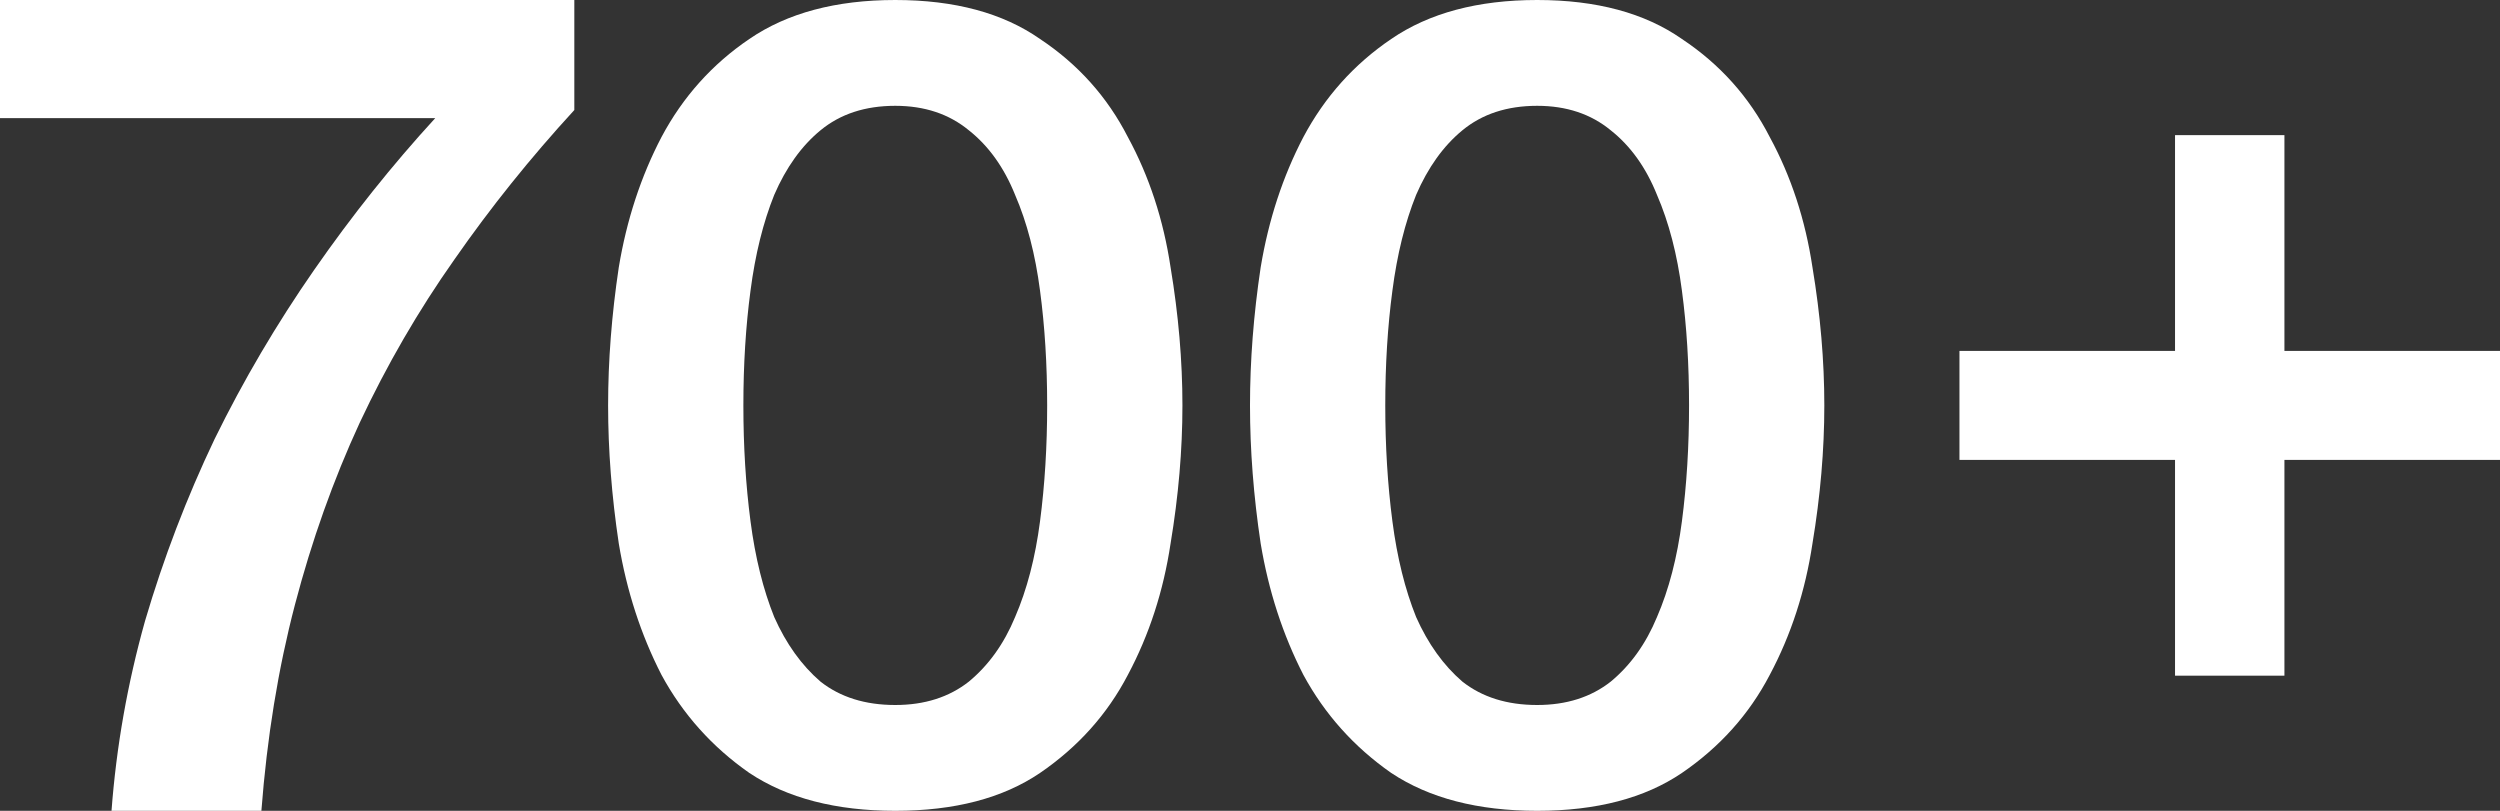 <?xml version="1.0" encoding="UTF-8"?> <svg xmlns="http://www.w3.org/2000/svg" width="74" height="24" viewBox="0 0 74 24" fill="none"><rect x="0" y="0" width="74" height="24" fill="#333333" stroke="none"/><path d="M64.381 4H67.619V10.387H74V13.613H67.619V20H64.381V13.613H58V10.387H64.381V4Z" fill="white"></path><path d="M45.5 0C47.256 0 48.685 0.385 49.785 1.154C50.909 1.901 51.776 2.868 52.384 4.055C53.017 5.22 53.438 6.505 53.649 7.912C53.883 9.319 54 10.681 54 12C54 13.319 53.883 14.681 53.649 16.088C53.438 17.494 53.017 18.791 52.384 19.978C51.776 21.143 50.909 22.11 49.785 22.879C48.685 23.626 47.256 24 45.5 24C43.744 24 42.304 23.626 41.18 22.879C40.079 22.11 39.213 21.143 38.581 19.978C37.972 18.791 37.55 17.494 37.316 16.088C37.105 14.681 37 13.319 37 12C37 10.681 37.105 9.319 37.316 7.912C37.55 6.505 37.972 5.22 38.581 4.055C39.213 2.868 40.079 1.901 41.18 1.154C42.304 0.385 43.744 0 45.5 0ZM45.5 20.868C46.366 20.868 47.092 20.637 47.678 20.176C48.263 19.692 48.72 19.055 49.047 18.264C49.399 17.451 49.645 16.506 49.785 15.429C49.926 14.352 49.996 13.209 49.996 12C49.996 10.791 49.926 9.659 49.785 8.604C49.645 7.527 49.399 6.582 49.047 5.769C48.72 4.956 48.263 4.319 47.678 3.857C47.092 3.374 46.366 3.132 45.5 3.132C44.61 3.132 43.873 3.374 43.287 3.857C42.725 4.319 42.269 4.956 41.917 5.769C41.59 6.582 41.355 7.527 41.215 8.604C41.074 9.659 41.004 10.791 41.004 12C41.004 13.209 41.074 14.352 41.215 15.429C41.355 16.506 41.59 17.451 41.917 18.264C42.269 19.055 42.725 19.692 43.287 20.176C43.873 20.637 44.61 20.868 45.5 20.868Z" fill="white"></path><path d="M26.5 0C28.256 0 29.685 0.385 30.785 1.154C31.909 1.901 32.776 2.868 33.384 4.055C34.017 5.22 34.438 6.505 34.649 7.912C34.883 9.319 35 10.681 35 12C35 13.319 34.883 14.681 34.649 16.088C34.438 17.494 34.017 18.791 33.384 19.978C32.776 21.143 31.909 22.11 30.785 22.879C29.685 23.626 28.256 24 26.5 24C24.744 24 23.304 23.626 22.18 22.879C21.079 22.11 20.213 21.143 19.581 19.978C18.972 18.791 18.55 17.494 18.316 16.088C18.105 14.681 18 13.319 18 12C18 10.681 18.105 9.319 18.316 7.912C18.55 6.505 18.972 5.22 19.581 4.055C20.213 2.868 21.079 1.901 22.18 1.154C23.304 0.385 24.744 0 26.5 0ZM26.5 20.868C27.366 20.868 28.092 20.637 28.678 20.176C29.263 19.692 29.72 19.055 30.047 18.264C30.399 17.451 30.645 16.506 30.785 15.429C30.926 14.352 30.996 13.209 30.996 12C30.996 10.791 30.926 9.659 30.785 8.604C30.645 7.527 30.399 6.582 30.047 5.769C29.72 4.956 29.263 4.319 28.678 3.857C28.092 3.374 27.366 3.132 26.5 3.132C25.61 3.132 24.873 3.374 24.287 3.857C23.725 4.319 23.269 4.956 22.917 5.769C22.59 6.582 22.355 7.527 22.215 8.604C22.074 9.659 22.004 10.791 22.004 12C22.004 13.209 22.074 14.352 22.215 15.429C22.355 16.506 22.59 17.451 22.917 18.264C23.269 19.055 23.725 19.692 24.287 20.176C24.873 20.637 25.61 20.868 26.5 20.868Z" fill="white"></path><path d="M0 0H17V3.257C15.699 4.674 14.516 6.149 13.451 7.68C12.386 9.189 11.452 10.8 10.647 12.514C9.866 14.206 9.228 16 8.731 17.897C8.234 19.794 7.903 21.829 7.737 24H3.301C3.443 22.103 3.774 20.229 4.294 18.377C4.839 16.526 5.525 14.731 6.353 12.994C7.205 11.257 8.187 9.589 9.299 7.989C10.411 6.389 11.605 4.891 12.883 3.497H0V0Z" fill="white"></path></svg> 